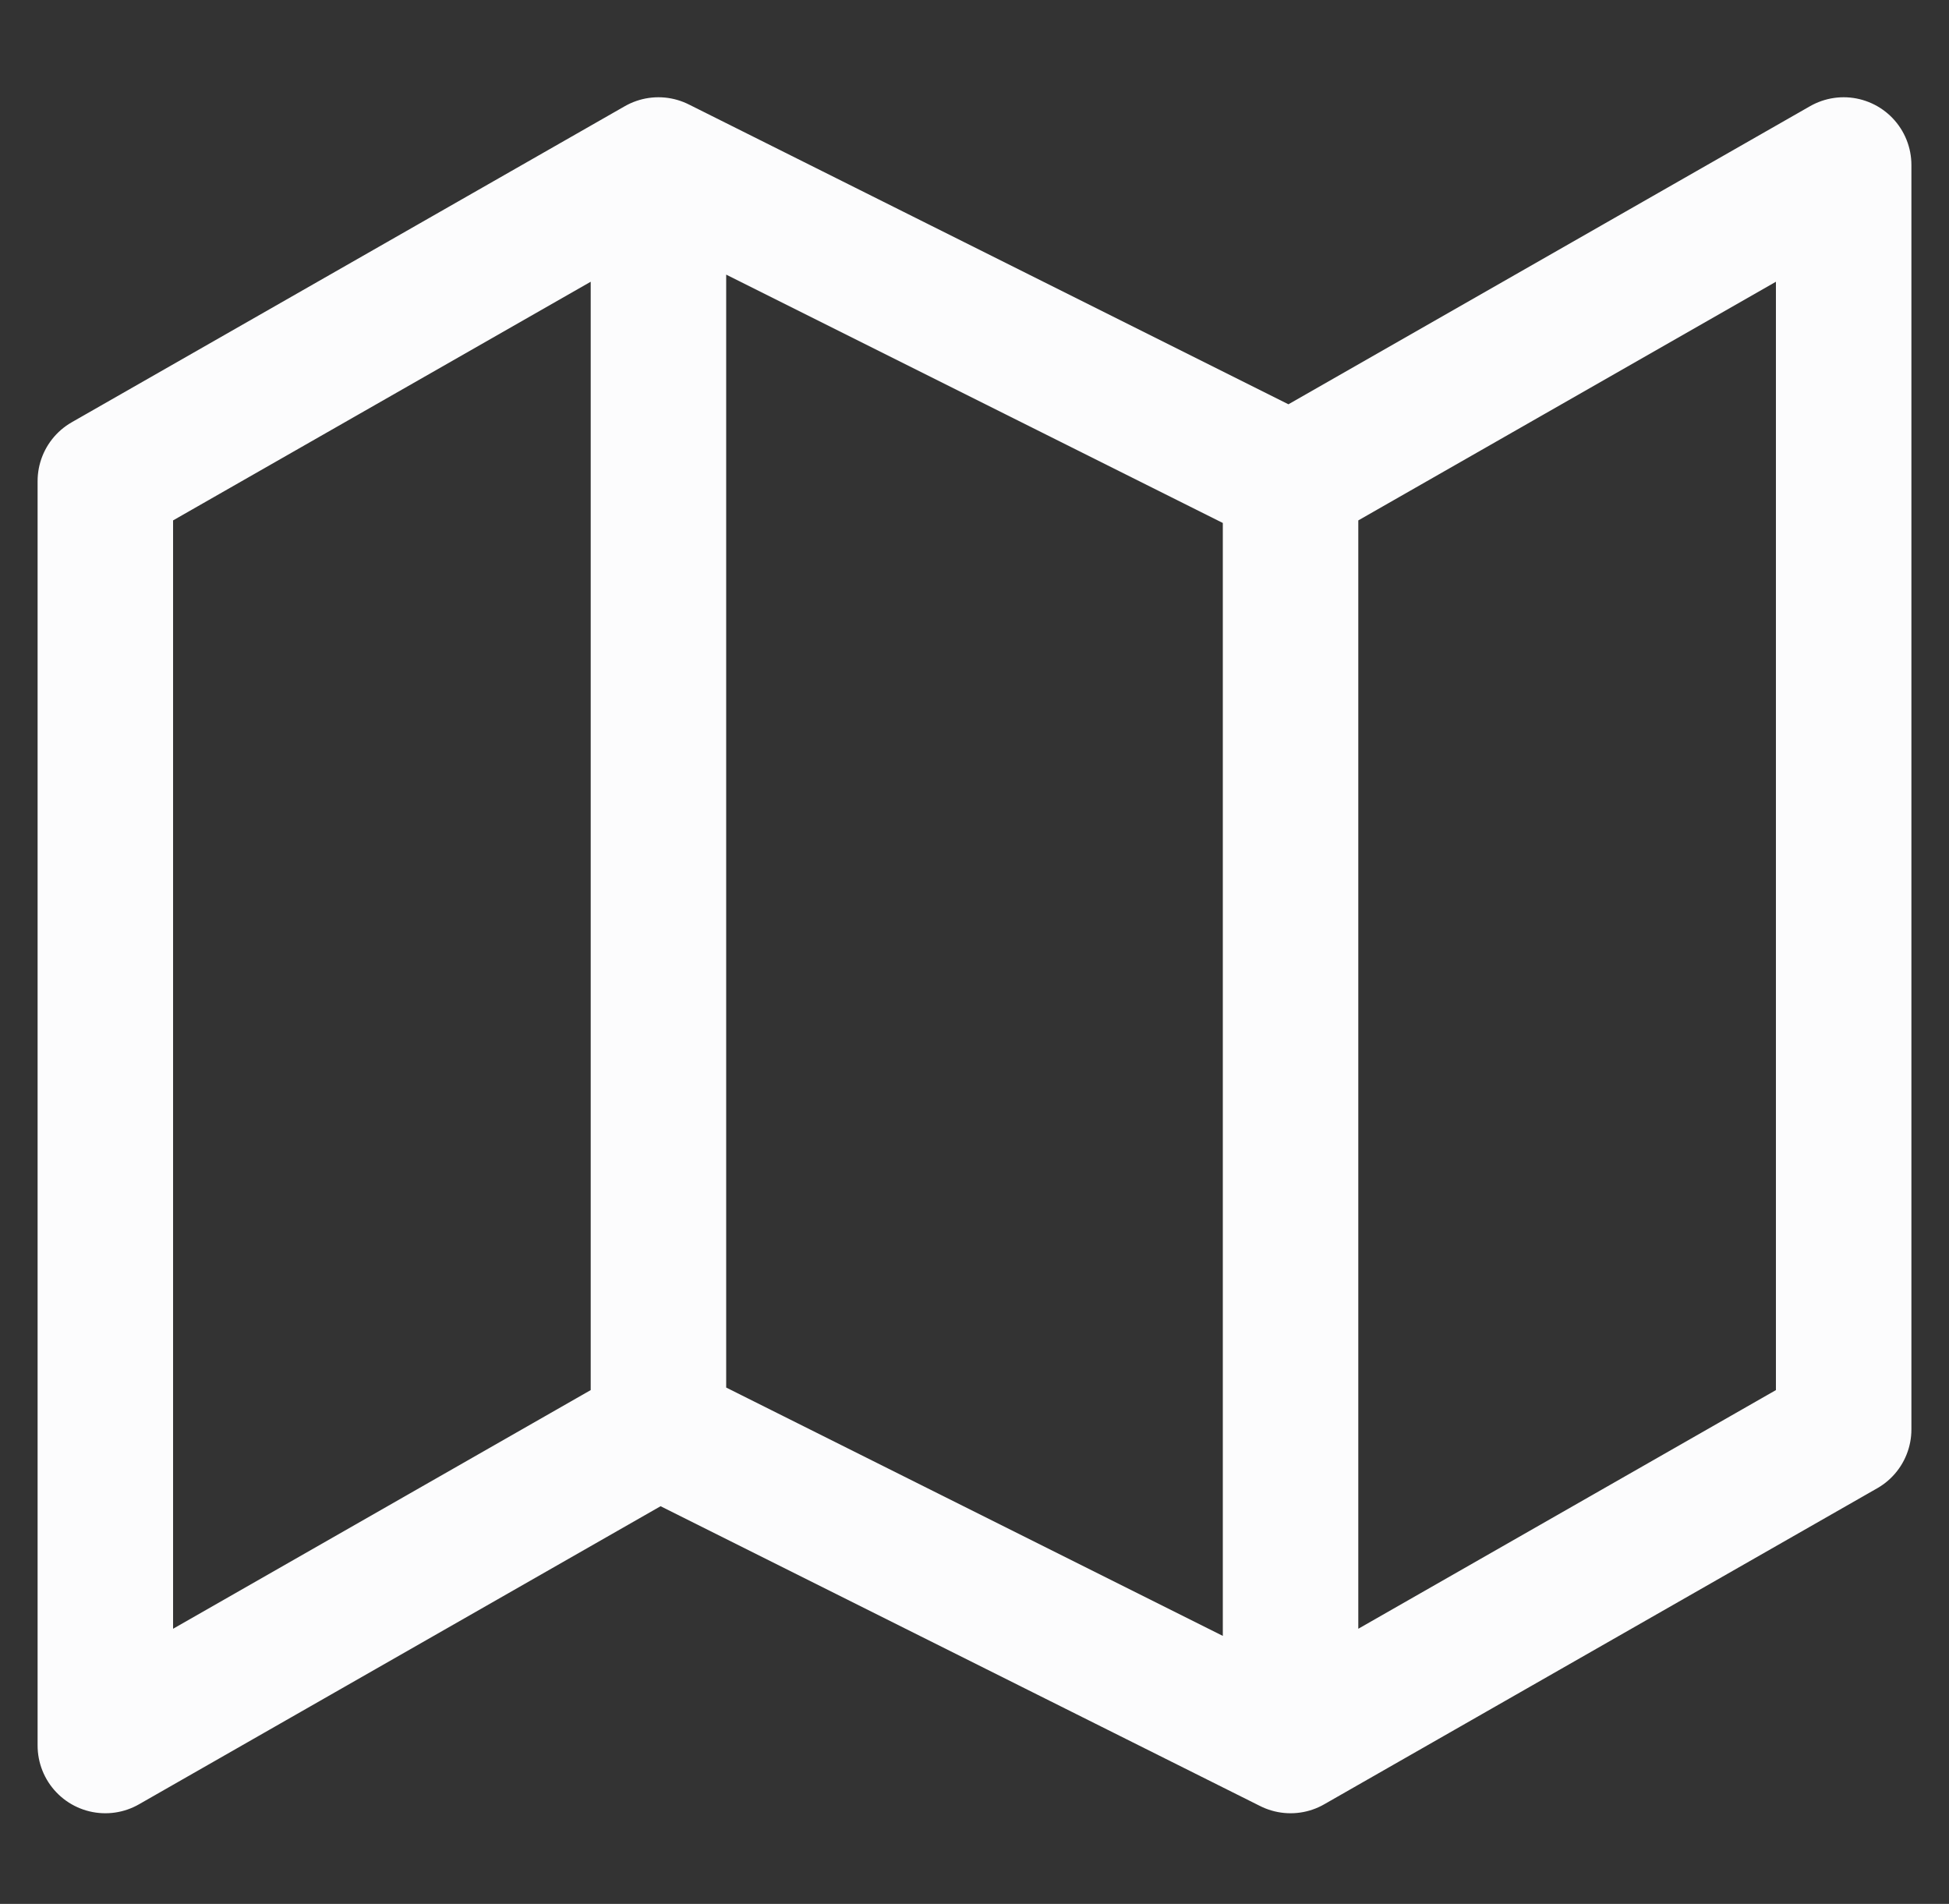 <svg width="43" height="42" viewBox="0 0 43 42" fill="none" xmlns="http://www.w3.org/2000/svg">
<rect x="0" y="0" width="43" height="42" fill="#333333" stroke="none"/>
<g clip-path="url(#clip0_11822_9304)">
<path d="M14.527 31.533L2.324 38.506V10.613L14.527 3.64M14.527 31.533L28.473 38.506M14.527 31.533V3.64M28.473 38.506L40.676 31.533V3.64L28.473 10.613M28.473 38.506V10.613M28.473 10.613L14.527 3.64" stroke="#FCFCFD" stroke-width="2.989" stroke-linecap="round" stroke-linejoin="round"/>
</g>
<defs>
<clipPath id="clip0_11822_9304">
<rect width="41.839" height="41.839" fill="white" transform="translate(0.581 0.154)"/>
</clipPath>
</defs>
</svg>
